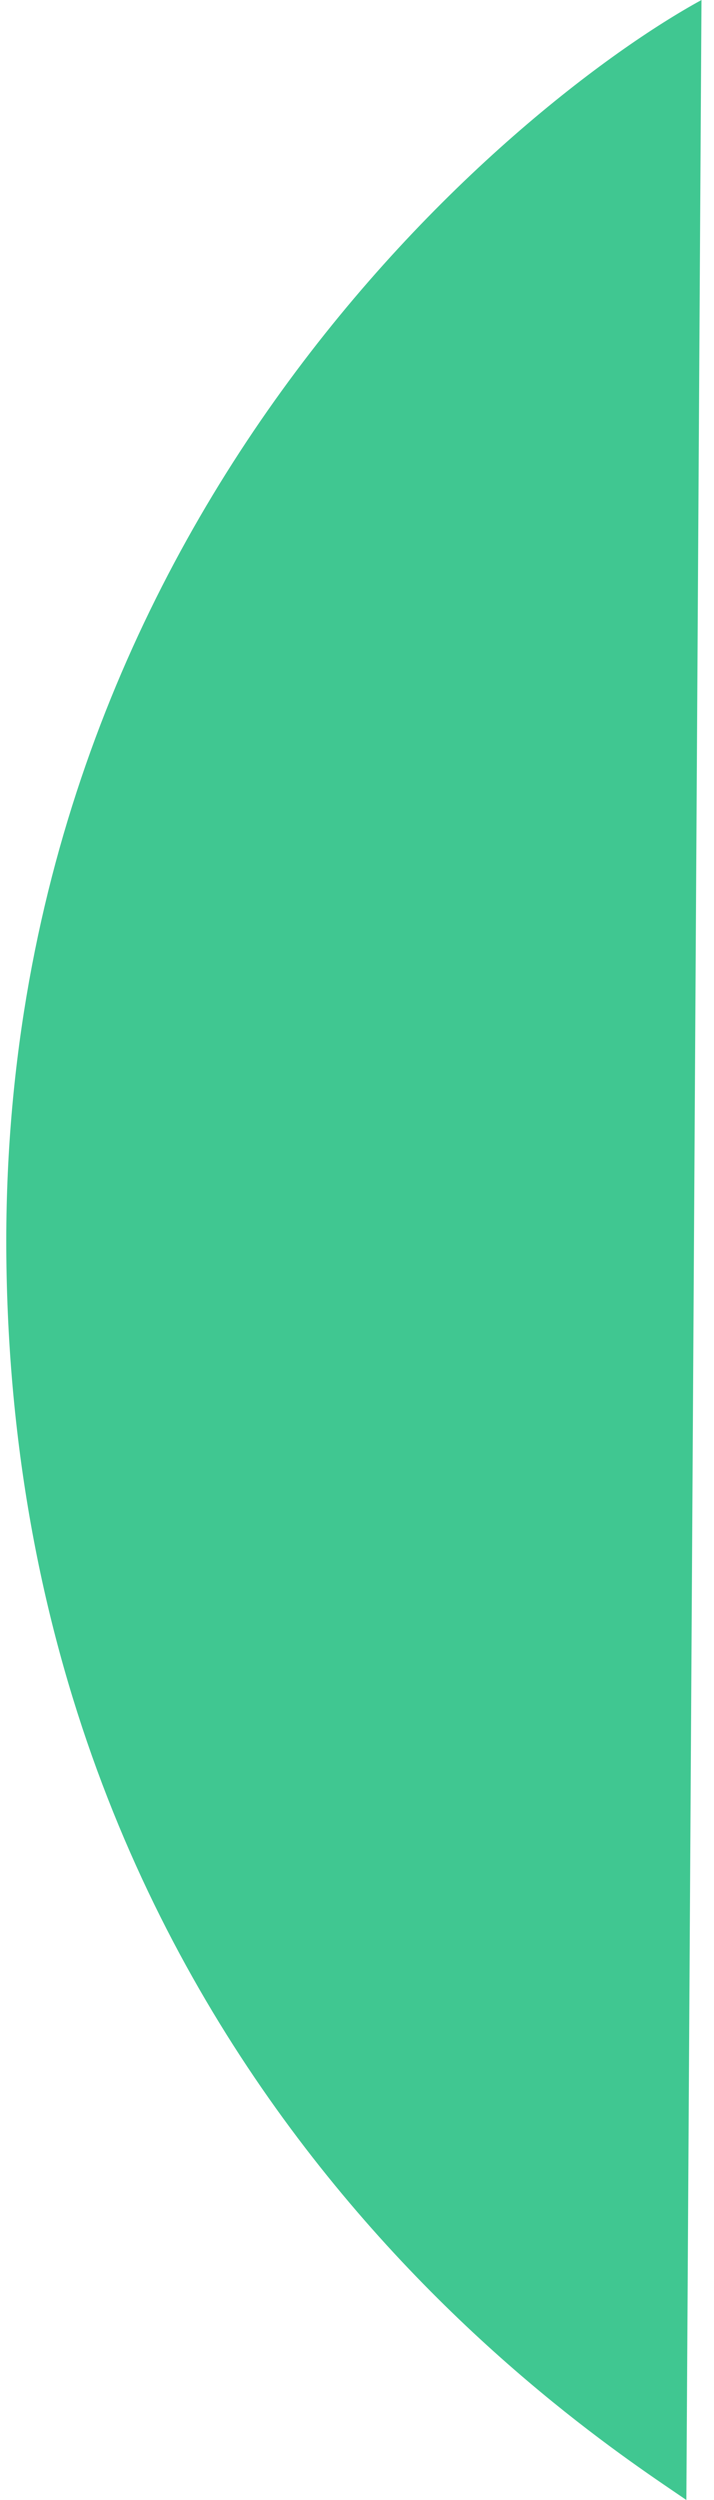 <svg width="38" height="133" viewBox="0 0 38 133" fill="none" xmlns="http://www.w3.org/2000/svg">
<path d="M36.529 133L37.334 0C27.481 5.392 -0.064 27.758 0.338 66.899C0.781 110.032 31.302 129.405 36.529 133Z" fill="#40C791"/>
</svg>
